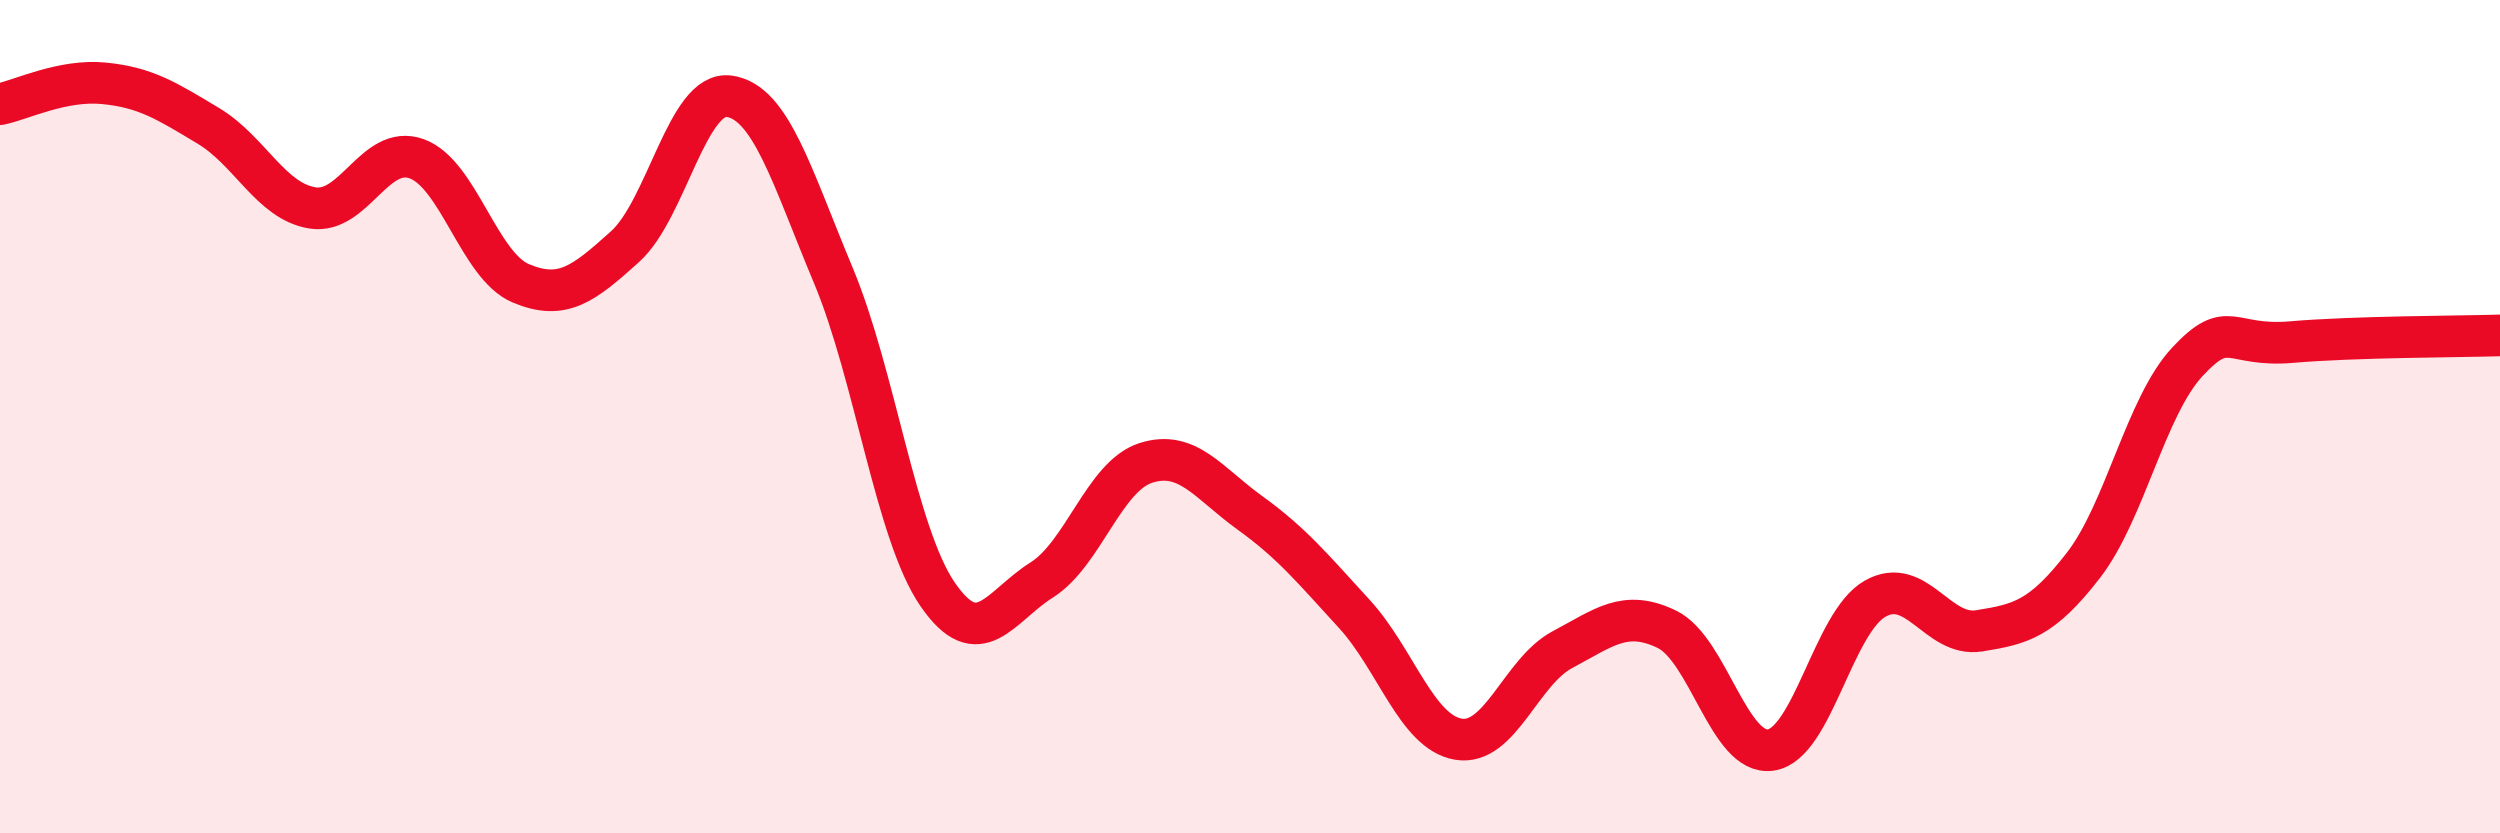 
    <svg width="60" height="20" viewBox="0 0 60 20" xmlns="http://www.w3.org/2000/svg">
      <path
        d="M 0,2.5 C 0.5,2.4 1.5,1.9 2.5,2 C 3.5,2.1 4,2.42 5,3.02 C 6,3.62 6.5,4.83 7.5,4.99 C 8.5,5.15 9,3.45 10,3.81 C 11,4.17 11.5,6.38 12.5,6.8 C 13.5,7.22 14,6.82 15,5.92 C 16,5.02 16.5,2.17 17.5,2.31 C 18.5,2.45 19,4.22 20,6.61 C 21,9 21.5,12.8 22.5,14.26 C 23.5,15.72 24,14.55 25,13.92 C 26,13.29 26.5,11.43 27.5,11.11 C 28.5,10.79 29,11.59 30,12.31 C 31,13.03 31.5,13.64 32.5,14.73 C 33.5,15.82 34,17.57 35,17.74 C 36,17.91 36.5,16.12 37.5,15.59 C 38.5,15.06 39,14.62 40,15.1 C 41,15.58 41.5,18.15 42.5,18 C 43.5,17.85 44,14.94 45,14.37 C 46,13.8 46.5,15.3 47.5,15.14 C 48.5,14.98 49,14.86 50,13.57 C 51,12.28 51.5,9.75 52.5,8.68 C 53.5,7.61 53.5,8.34 55,8.21 C 56.5,8.08 59,8.08 60,8.05L60 20L0 20Z"
        fill="#EB0A25"
        opacity="0.1"
        stroke-linecap="round"
        stroke-linejoin="round"
      />
      <path
        d="M 0,2.5 C 0.5,2.4 1.5,1.9 2.5,2 C 3.5,2.1 4,2.42 5,3.02 C 6,3.62 6.5,4.83 7.5,4.99 C 8.5,5.15 9,3.45 10,3.81 C 11,4.17 11.5,6.38 12.5,6.8 C 13.5,7.22 14,6.82 15,5.92 C 16,5.02 16.5,2.17 17.5,2.31 C 18.5,2.45 19,4.22 20,6.61 C 21,9 21.5,12.8 22.5,14.26 C 23.5,15.72 24,14.55 25,13.92 C 26,13.29 26.5,11.43 27.5,11.11 C 28.5,10.79 29,11.59 30,12.31 C 31,13.03 31.5,13.64 32.5,14.73 C 33.5,15.82 34,17.57 35,17.74 C 36,17.91 36.5,16.12 37.5,15.59 C 38.5,15.06 39,14.62 40,15.1 C 41,15.58 41.5,18.15 42.5,18 C 43.5,17.85 44,14.94 45,14.37 C 46,13.8 46.5,15.3 47.5,15.14 C 48.5,14.98 49,14.86 50,13.57 C 51,12.28 51.5,9.75 52.5,8.68 C 53.5,7.61 53.5,8.34 55,8.21 C 56.5,8.08 59,8.08 60,8.05"
        stroke="#EB0A25"
        stroke-width="1"
        fill="none"
        stroke-linecap="round"
        stroke-linejoin="round"
      />
    </svg>
  